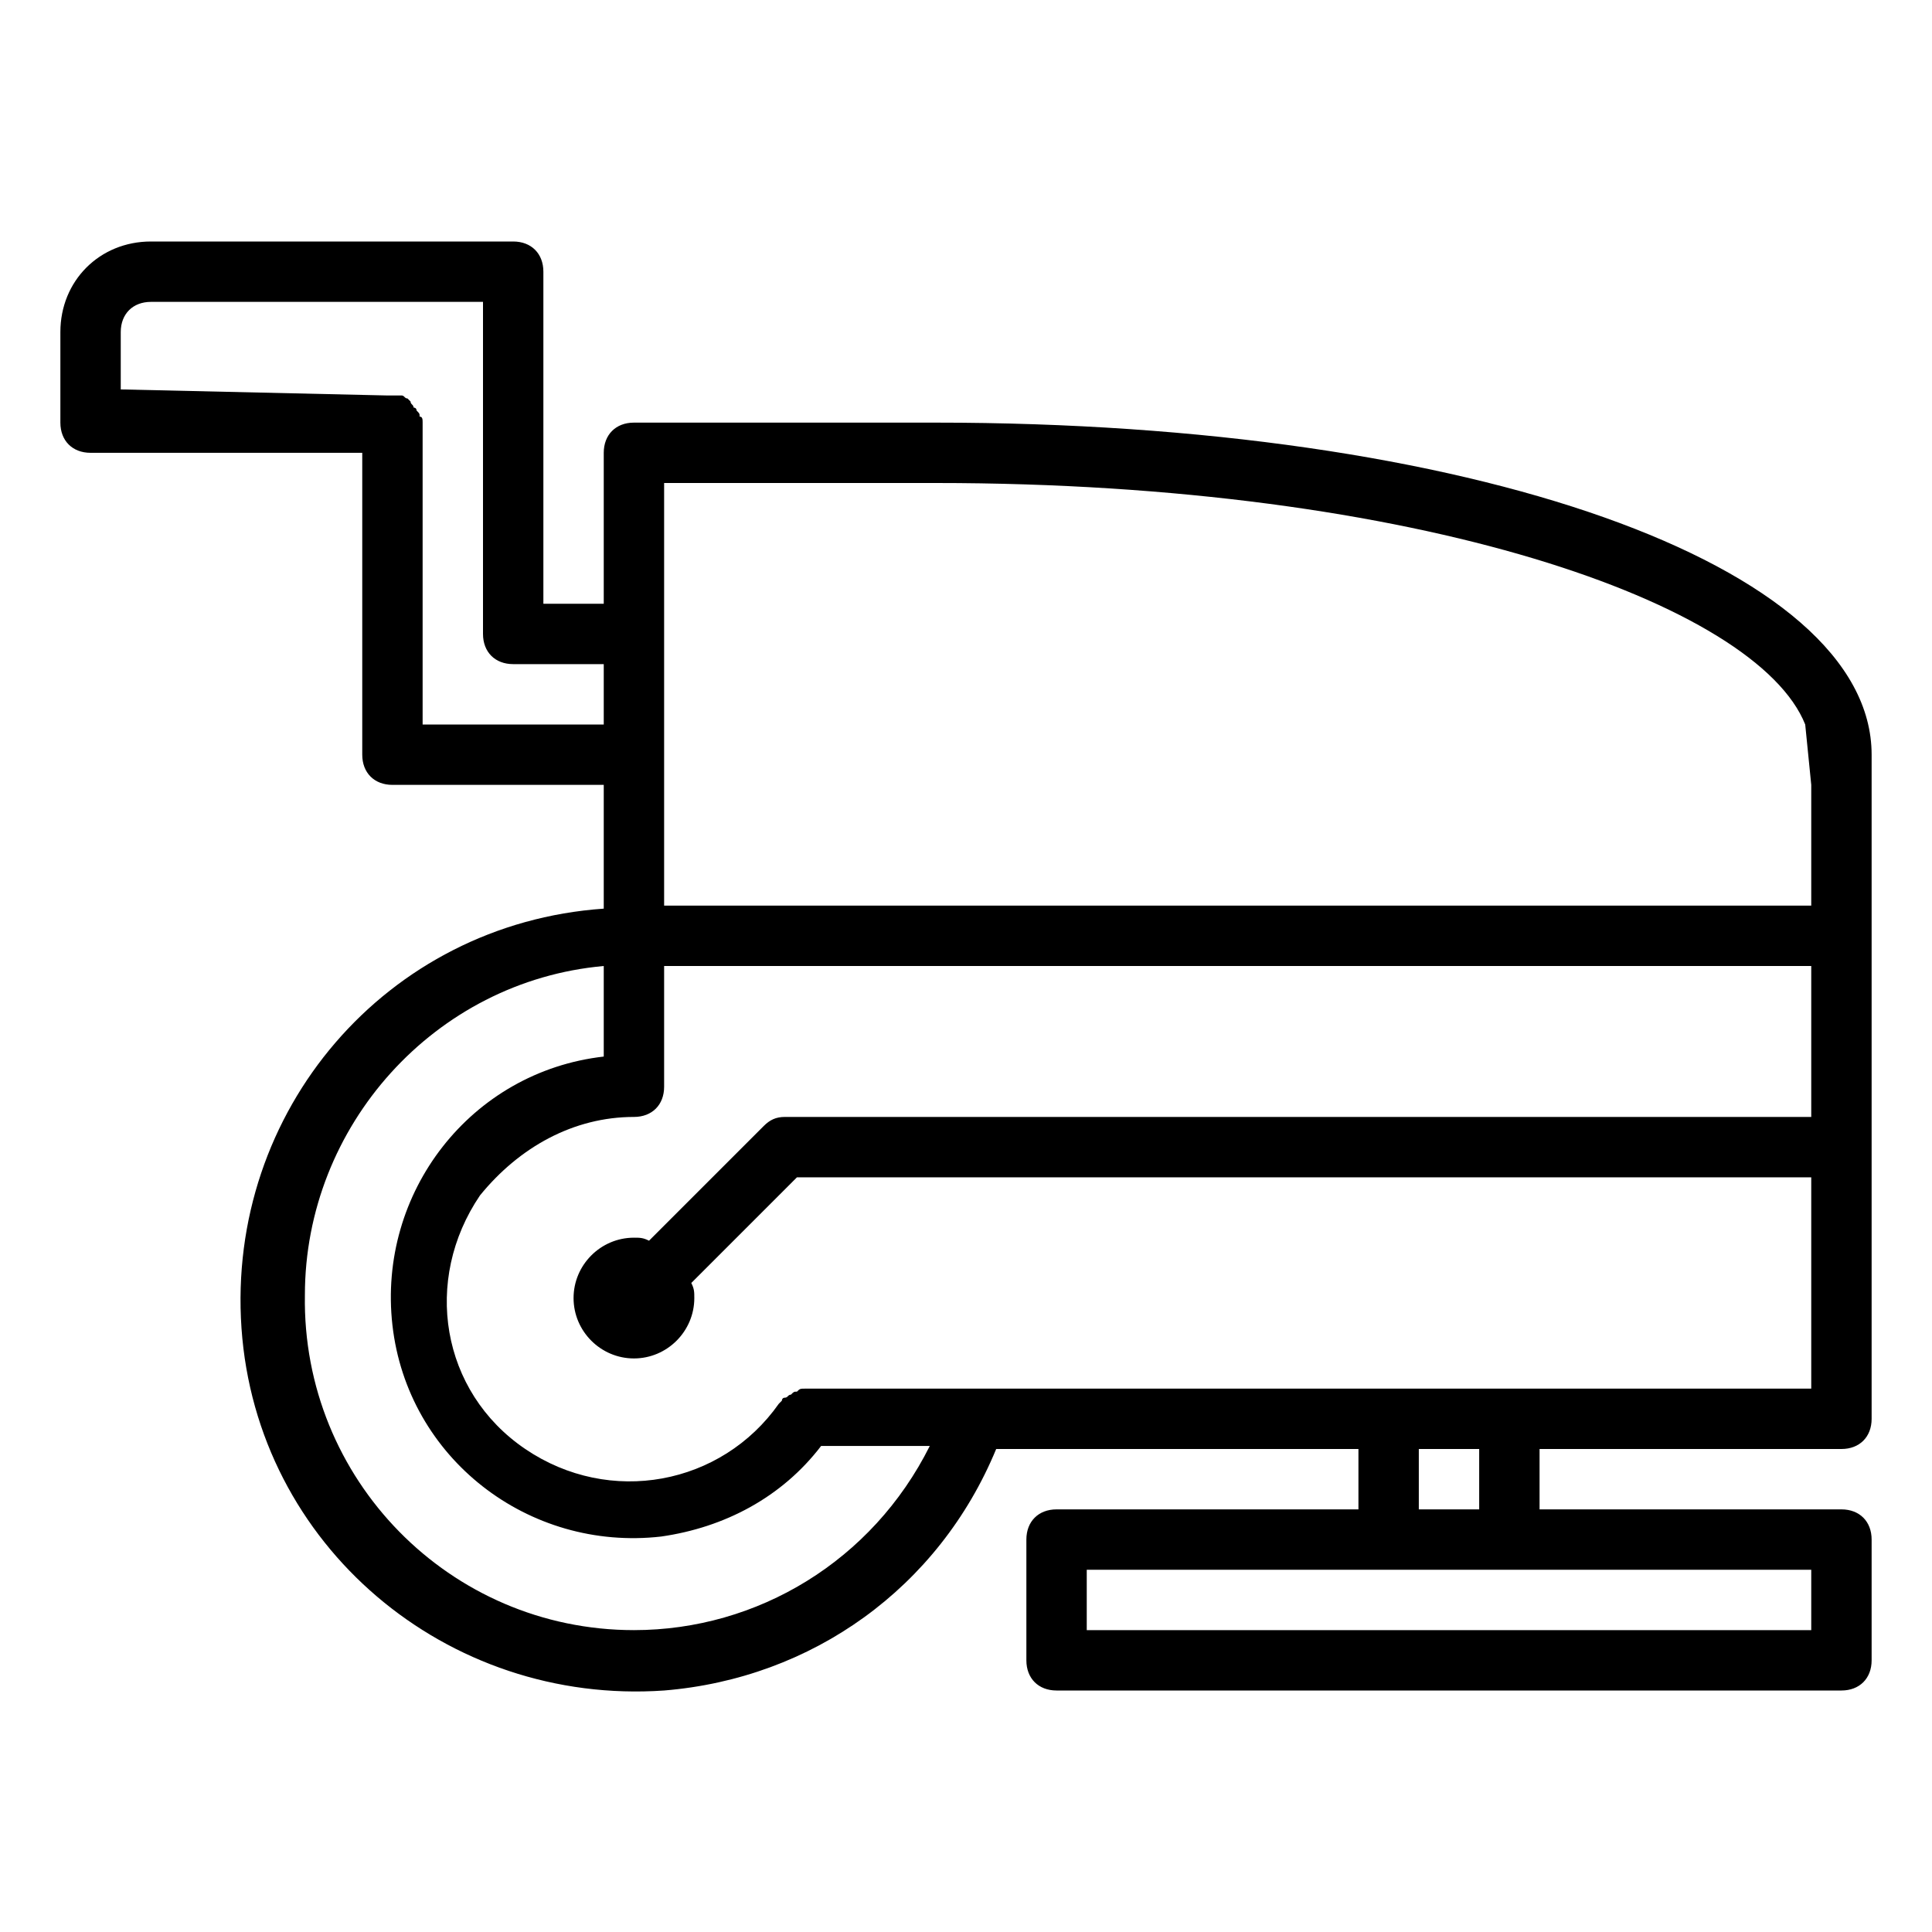 <?xml version="1.0" encoding="utf-8" ?>
<!DOCTYPE svg PUBLIC "-//W3C//DTD SVG 1.1//EN" "http://www.w3.org/Graphics/SVG/1.1/DTD/svg11.dtd">
<svg xmlns="http://www.w3.org/2000/svg" xmlns:xlink="http://www.w3.org/1999/xlink" version="1.1" id="Calque_1" x="0px" y="0px" viewBox="0 0 64 64" style="enable-background:new 0 0 64 64;" xml:space="preserve"><g><path d="M31,14H21c-0.6,0-1,0.4-1,1v5h-2V9c0-0.6-0.4-1-1-1H5c-1.7,0-3,1.3-3,3v3c0,0.6,0.4,1,1,1c0,0,0.1,0,0.1,0l8.9,0v10 c0,0.6,0.4,1,1,1h7v4.1C12.8,30.6,7.5,36.8,8,44S14.8,56.5,22,56c4.9-0.4,9.1-3.4,11-8h12v2H35c-0.6,0-1,0.4-1,1v4c0,0.6,0.4,1,1,1 h26c0.6,0,1-0.4,1-1v-4c0-0.6-0.4-1-1-1H51v-2h10c0.6,0,1-0.4,1-1V25C62,18.7,48.7,14,31,14z M60,26v4H22v-4 M60,26 M22,26 M22,24 M59.8,24 M22,26v-2v-8h9c16,0,27.2,4,28.8,8l0.2,2 M14,14C14,14,14,14,14,14C14,13.9,14,13.9,14,14c0-0.1,0-0.2-0.1-0.2 c0-0.1,0-0.1-0.1-0.2c0-0.1-0.1-0.1-0.1-0.1c0-0.1-0.1-0.1-0.1-0.2c0,0-0.1-0.1-0.1-0.1c-0.1,0-0.1-0.1-0.2-0.1c-0.1,0-0.1,0-0.2,0 c-0.1,0-0.1,0-0.2,0c0,0,0,0-0.1,0s0,0,0,0L4,12.9V11c0-0.6,0.4-1,1-1h11v11c0,0.6,0.4,1,1,1h3v2h-6V14z M21,54 c-6.1,0-11-5-10.9-11.1c0-5.6,4.3-10.4,9.9-10.9v3c-4.4,0.5-7.5,4.5-7,8.9s4.5,7.5,8.9,7c2.1-0.3,4-1.3,5.3-3h3.6 C28.9,51.7,25.1,54,21,54z M60,54H36v-2h24V54z M49,50h-2v-2h2V50z M26.7,46C26.7,46,26.7,46,26.7,46c-0.2,0-0.2,0-0.3,0.1 c-0.1,0-0.1,0-0.2,0.1c-0.1,0-0.1,0.1-0.2,0.1c-0.1,0-0.1,0.1-0.1,0.1c0,0,0,0-0.1,0.1c-1.9,2.7-5.6,3.4-8.4,1.5s-3.4-5.6-1.5-8.4 C17.2,38,19,37,21,37c0.6,0,1-0.4,1-1v-4h38v5H26c-0.3,0-0.5,0.1-0.7,0.3l-3.8,3.8C21.3,41,21.2,41,21,41c-1.1,0-2,0.9-2,2 s0.9,2,2,2s2-0.9,2-2c0-0.2,0-0.3-0.1-0.5l3.5-3.5H60v7H26.7z"/></g></svg>